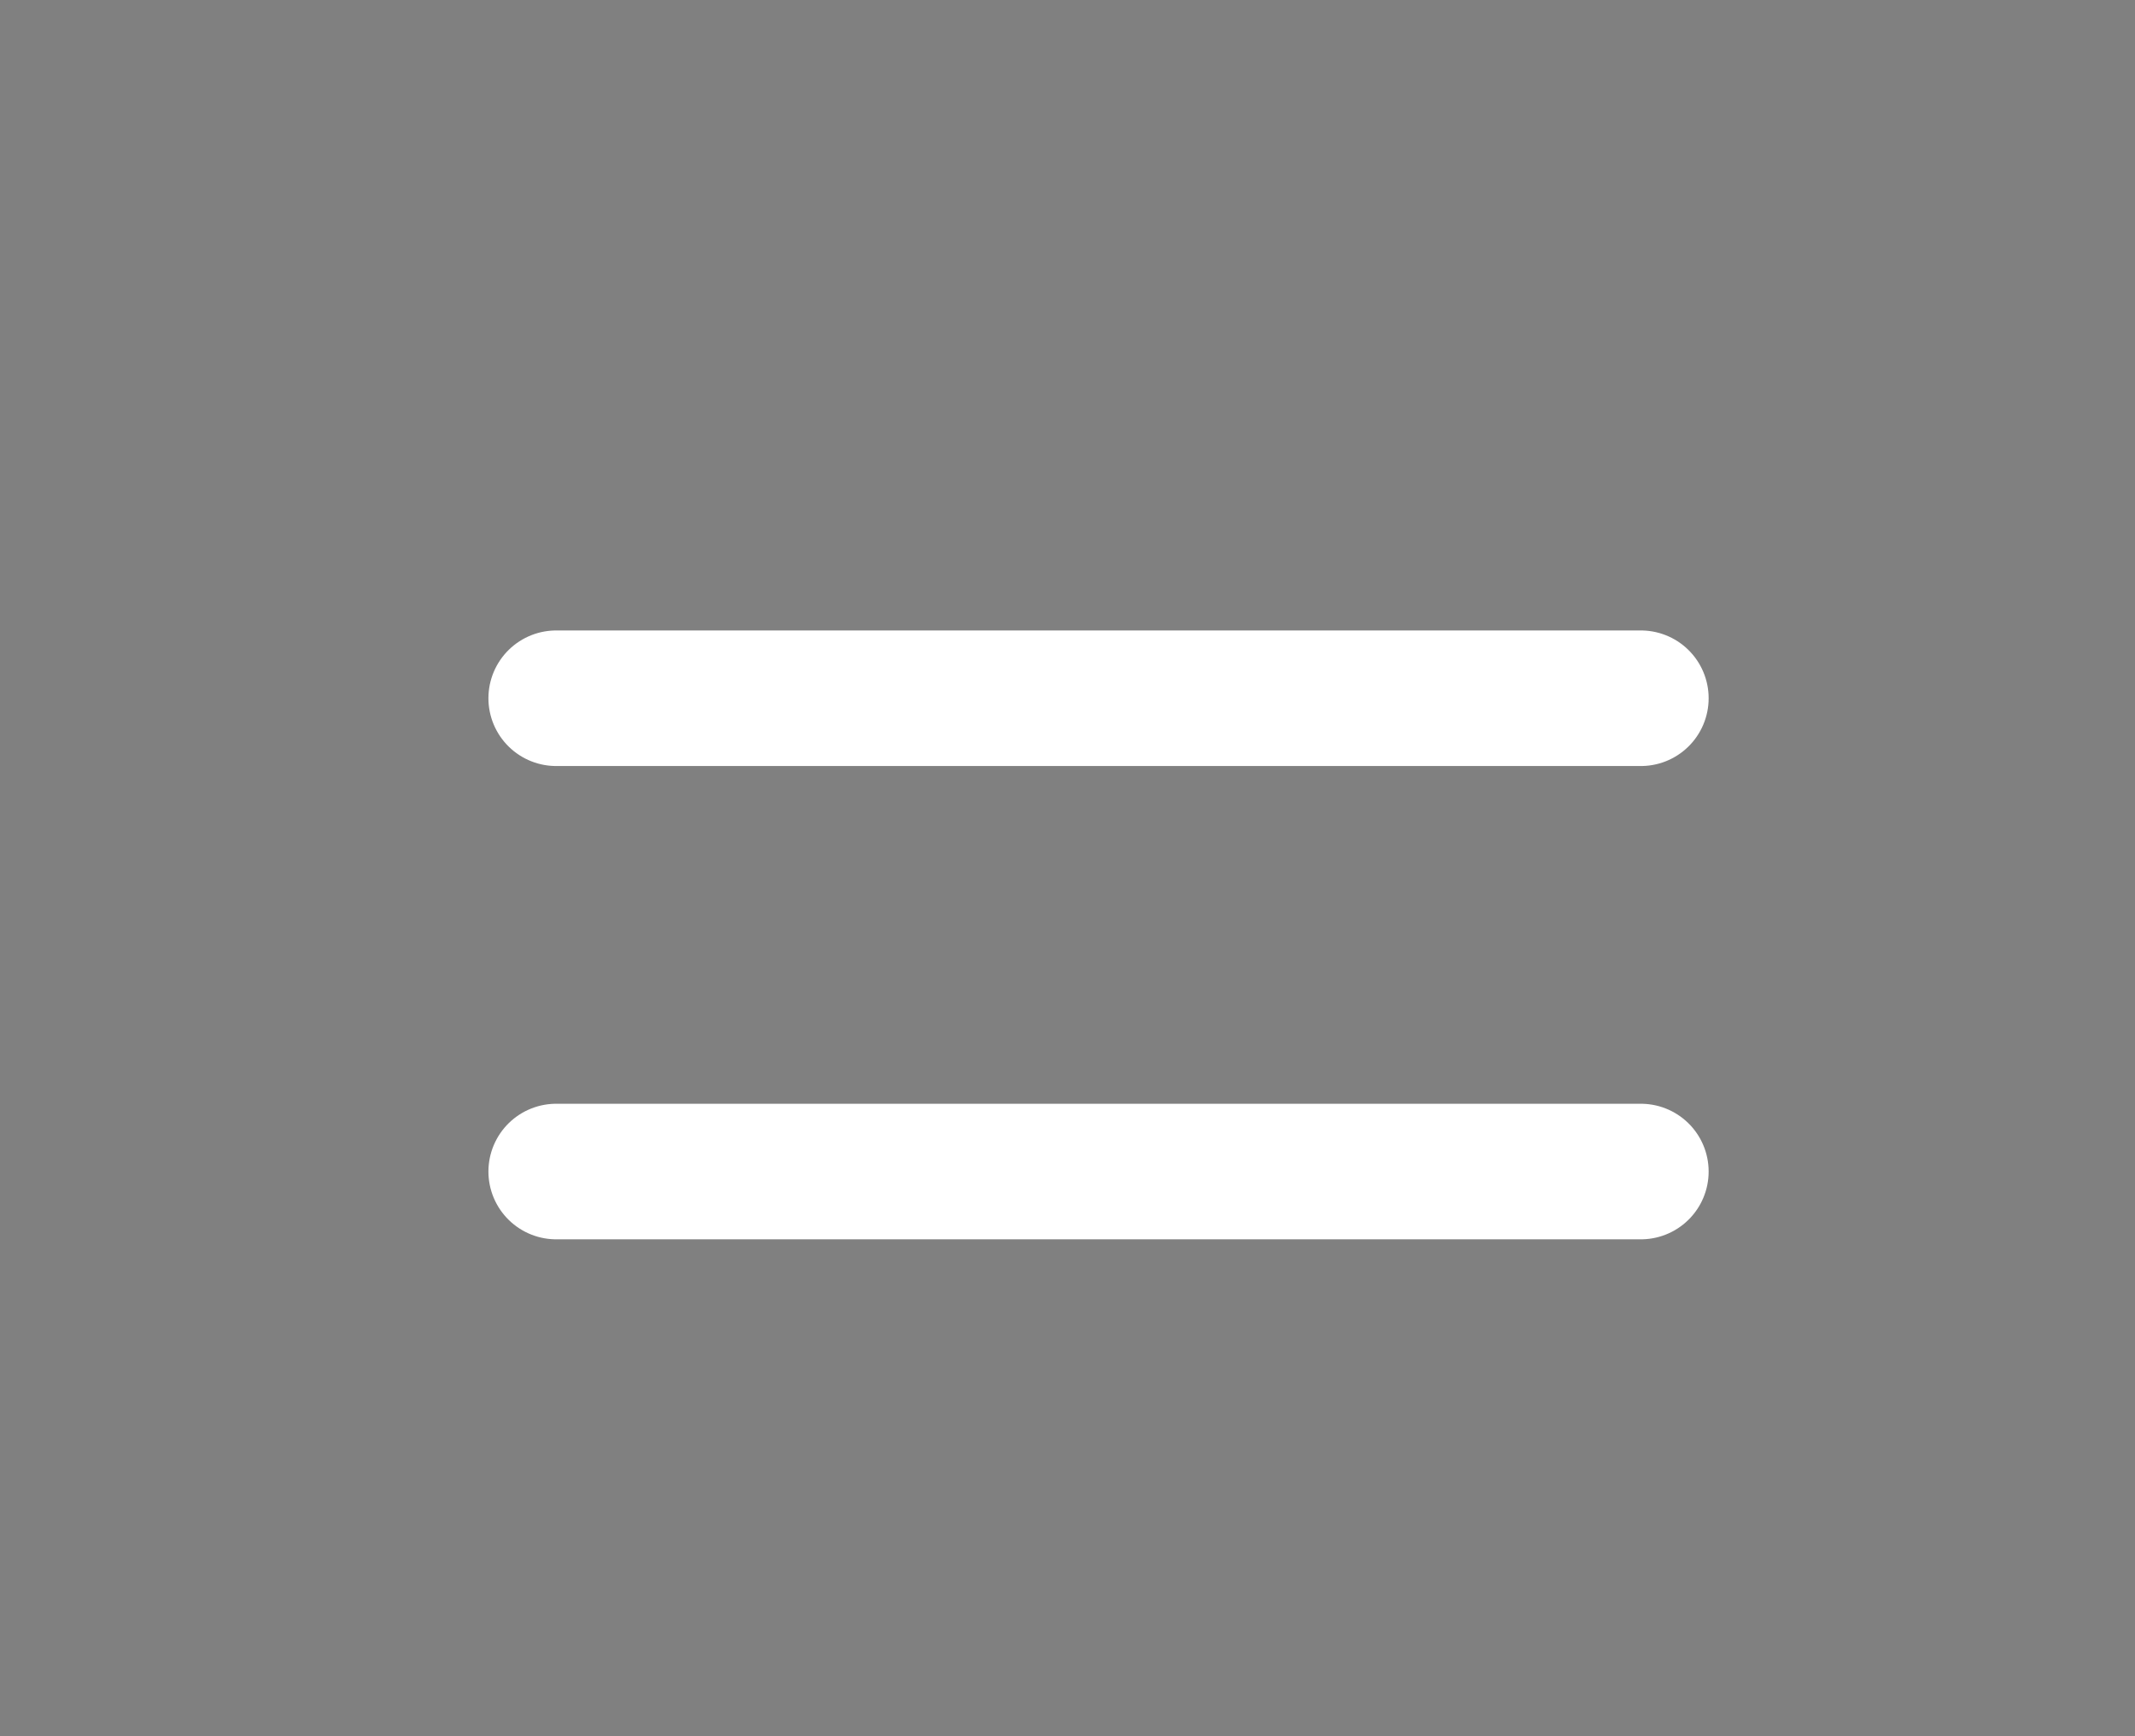 <svg width="75" height="61" viewBox="0 0 75 61" xmlns="http://www.w3.org/2000/svg">
<rect x="0" y="0" width="75" height="61" fill="#808080" stroke="none"/>
<path d="M19.539 24.531H57.641M19.539 41.159H57.641" stroke="white" stroke-width="4.763" stroke-linecap="round" stroke-linejoin="round"/>
</svg>
